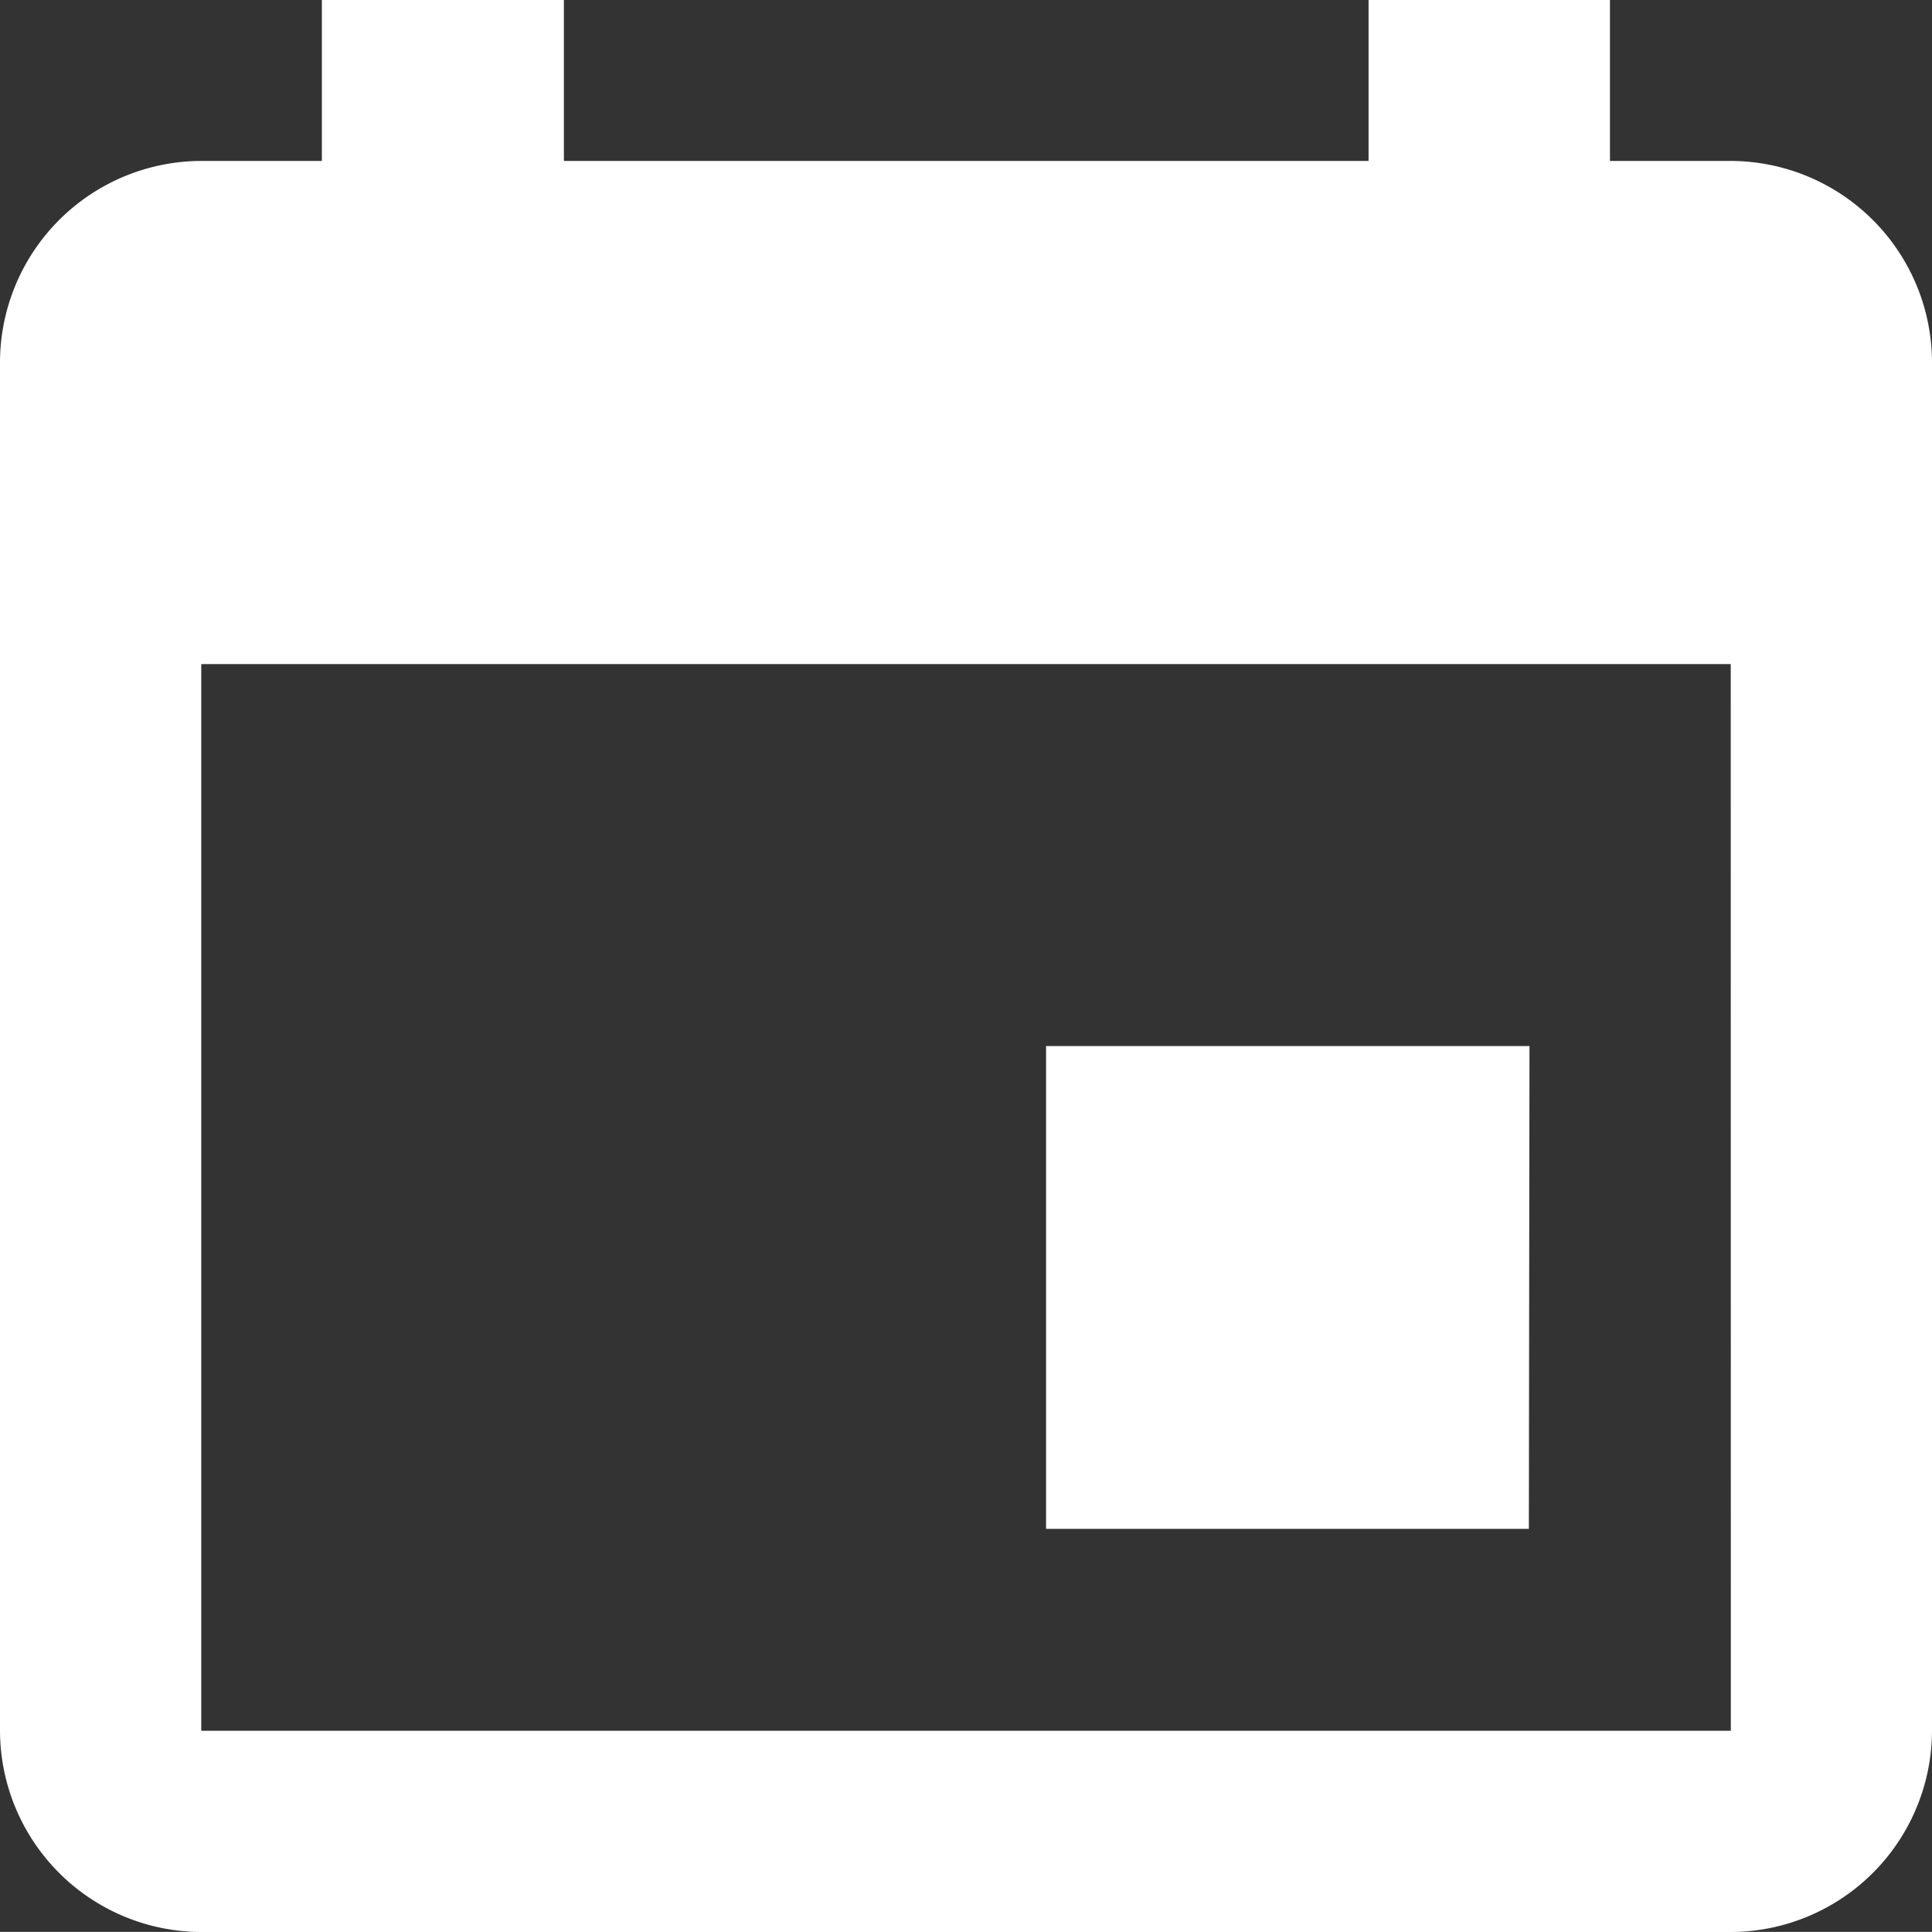<svg xmlns="http://www.w3.org/2000/svg" width="21.609" height="21.608" viewBox="0 0 21.609 21.608">
  <rect x="0" y="0" width="21.609" height="21.608" fill="#333333" stroke="none"/>
  <path id="oga-icon-calendar-dark" d="M21.607,16.2H16.2v5.4h5.4Zm-1.8-11.7V6.3h-9V4.5H8.1V6.3H6.751A2.257,2.257,0,0,0,4.5,8.552V23.858a2.257,2.257,0,0,0,2.251,2.251H23.858a2.257,2.257,0,0,0,2.251-2.251V8.552A2.257,2.257,0,0,0,23.858,6.3H22.507V4.5Zm4.052,19.358H6.751V11.928H23.858Z" transform="translate(-4.5 -4.5)" fill="#fff"/>
</svg>
